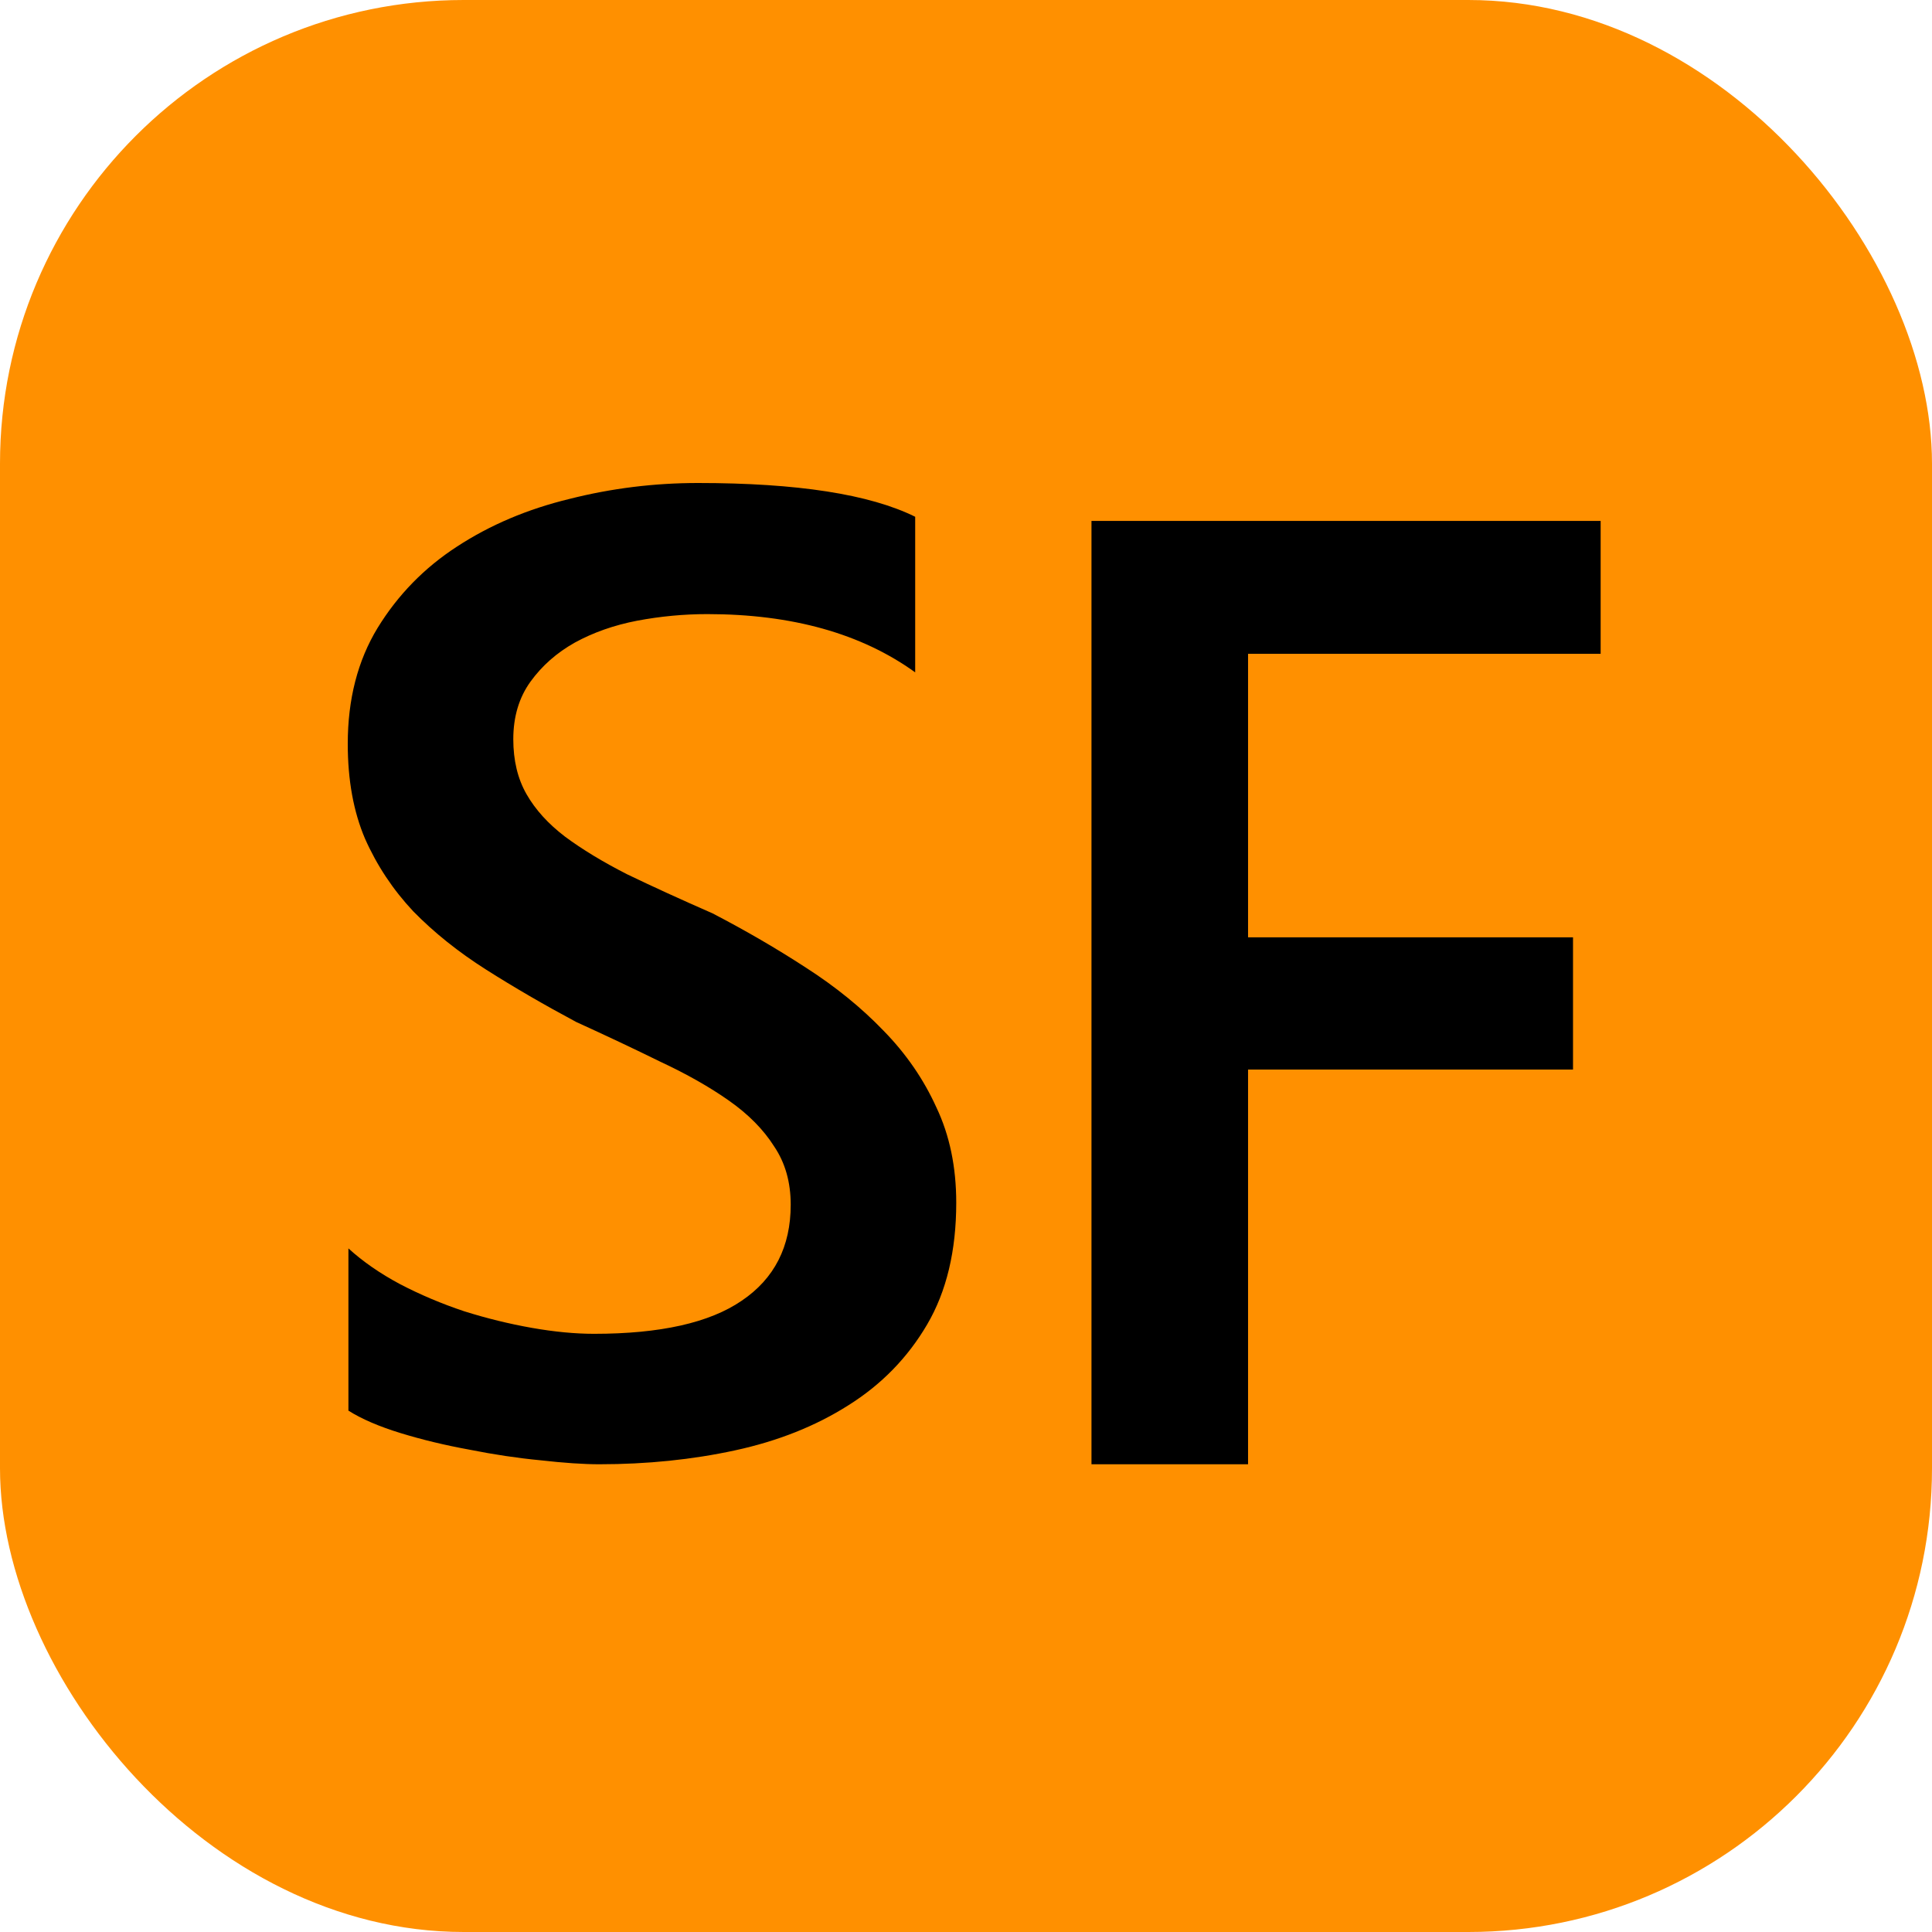 <svg xmlns="http://www.w3.org/2000/svg" width="100" height="100" viewBox="0 0 100 100" fill="none">
<rect width="100" height="100" rx="24" fill="#FF9000"/>
<path d="M18.034 73.014V64.617C18.788 65.303 19.679 65.919 20.707 66.468C21.758 67.016 22.866 67.484 24.032 67.873C25.197 68.239 26.362 68.524 27.527 68.73C28.692 68.935 29.766 69.038 30.749 69.038C34.176 69.038 36.723 68.467 38.391 67.325C40.082 66.182 40.927 64.526 40.927 62.355C40.927 61.19 40.642 60.185 40.071 59.34C39.522 58.471 38.745 57.683 37.74 56.975C36.735 56.267 35.547 55.593 34.176 54.953C32.828 54.29 31.377 53.605 29.823 52.897C28.156 52.005 26.602 51.103 25.163 50.189C23.723 49.275 22.467 48.27 21.393 47.173C20.342 46.054 19.508 44.797 18.891 43.404C18.297 42.01 18 40.376 18 38.503C18 36.195 18.514 34.196 19.542 32.505C20.593 30.792 21.964 29.387 23.655 28.29C25.368 27.171 27.31 26.348 29.481 25.823C31.651 25.274 33.867 25 36.129 25C41.27 25 45.017 25.583 47.37 26.748V34.801C44.583 32.791 40.996 31.786 36.609 31.786C35.398 31.786 34.187 31.9 32.976 32.128C31.788 32.357 30.715 32.734 29.755 33.259C28.818 33.785 28.053 34.459 27.459 35.281C26.865 36.104 26.568 37.098 26.568 38.263C26.568 39.359 26.796 40.308 27.253 41.107C27.71 41.907 28.373 42.638 29.241 43.301C30.132 43.963 31.206 44.614 32.462 45.254C33.742 45.871 35.215 46.545 36.883 47.276C38.597 48.167 40.208 49.104 41.715 50.086C43.246 51.069 44.583 52.154 45.725 53.342C46.89 54.53 47.804 55.855 48.467 57.318C49.152 58.757 49.495 60.402 49.495 62.252C49.495 64.743 48.992 66.845 47.987 68.558C46.982 70.272 45.622 71.666 43.909 72.739C42.218 73.813 40.265 74.59 38.048 75.07C35.832 75.55 33.49 75.79 31.023 75.79C30.201 75.79 29.184 75.721 27.973 75.584C26.785 75.47 25.562 75.287 24.306 75.036C23.049 74.807 21.861 74.522 20.742 74.179C19.622 73.836 18.72 73.448 18.034 73.014Z" fill="black"/>
<path d="M82.849 33.841H64.599V48.516H81.419V55.36H64.599V75.79H56.495V26.963H82.849V33.841Z" fill="black"/>
</svg>